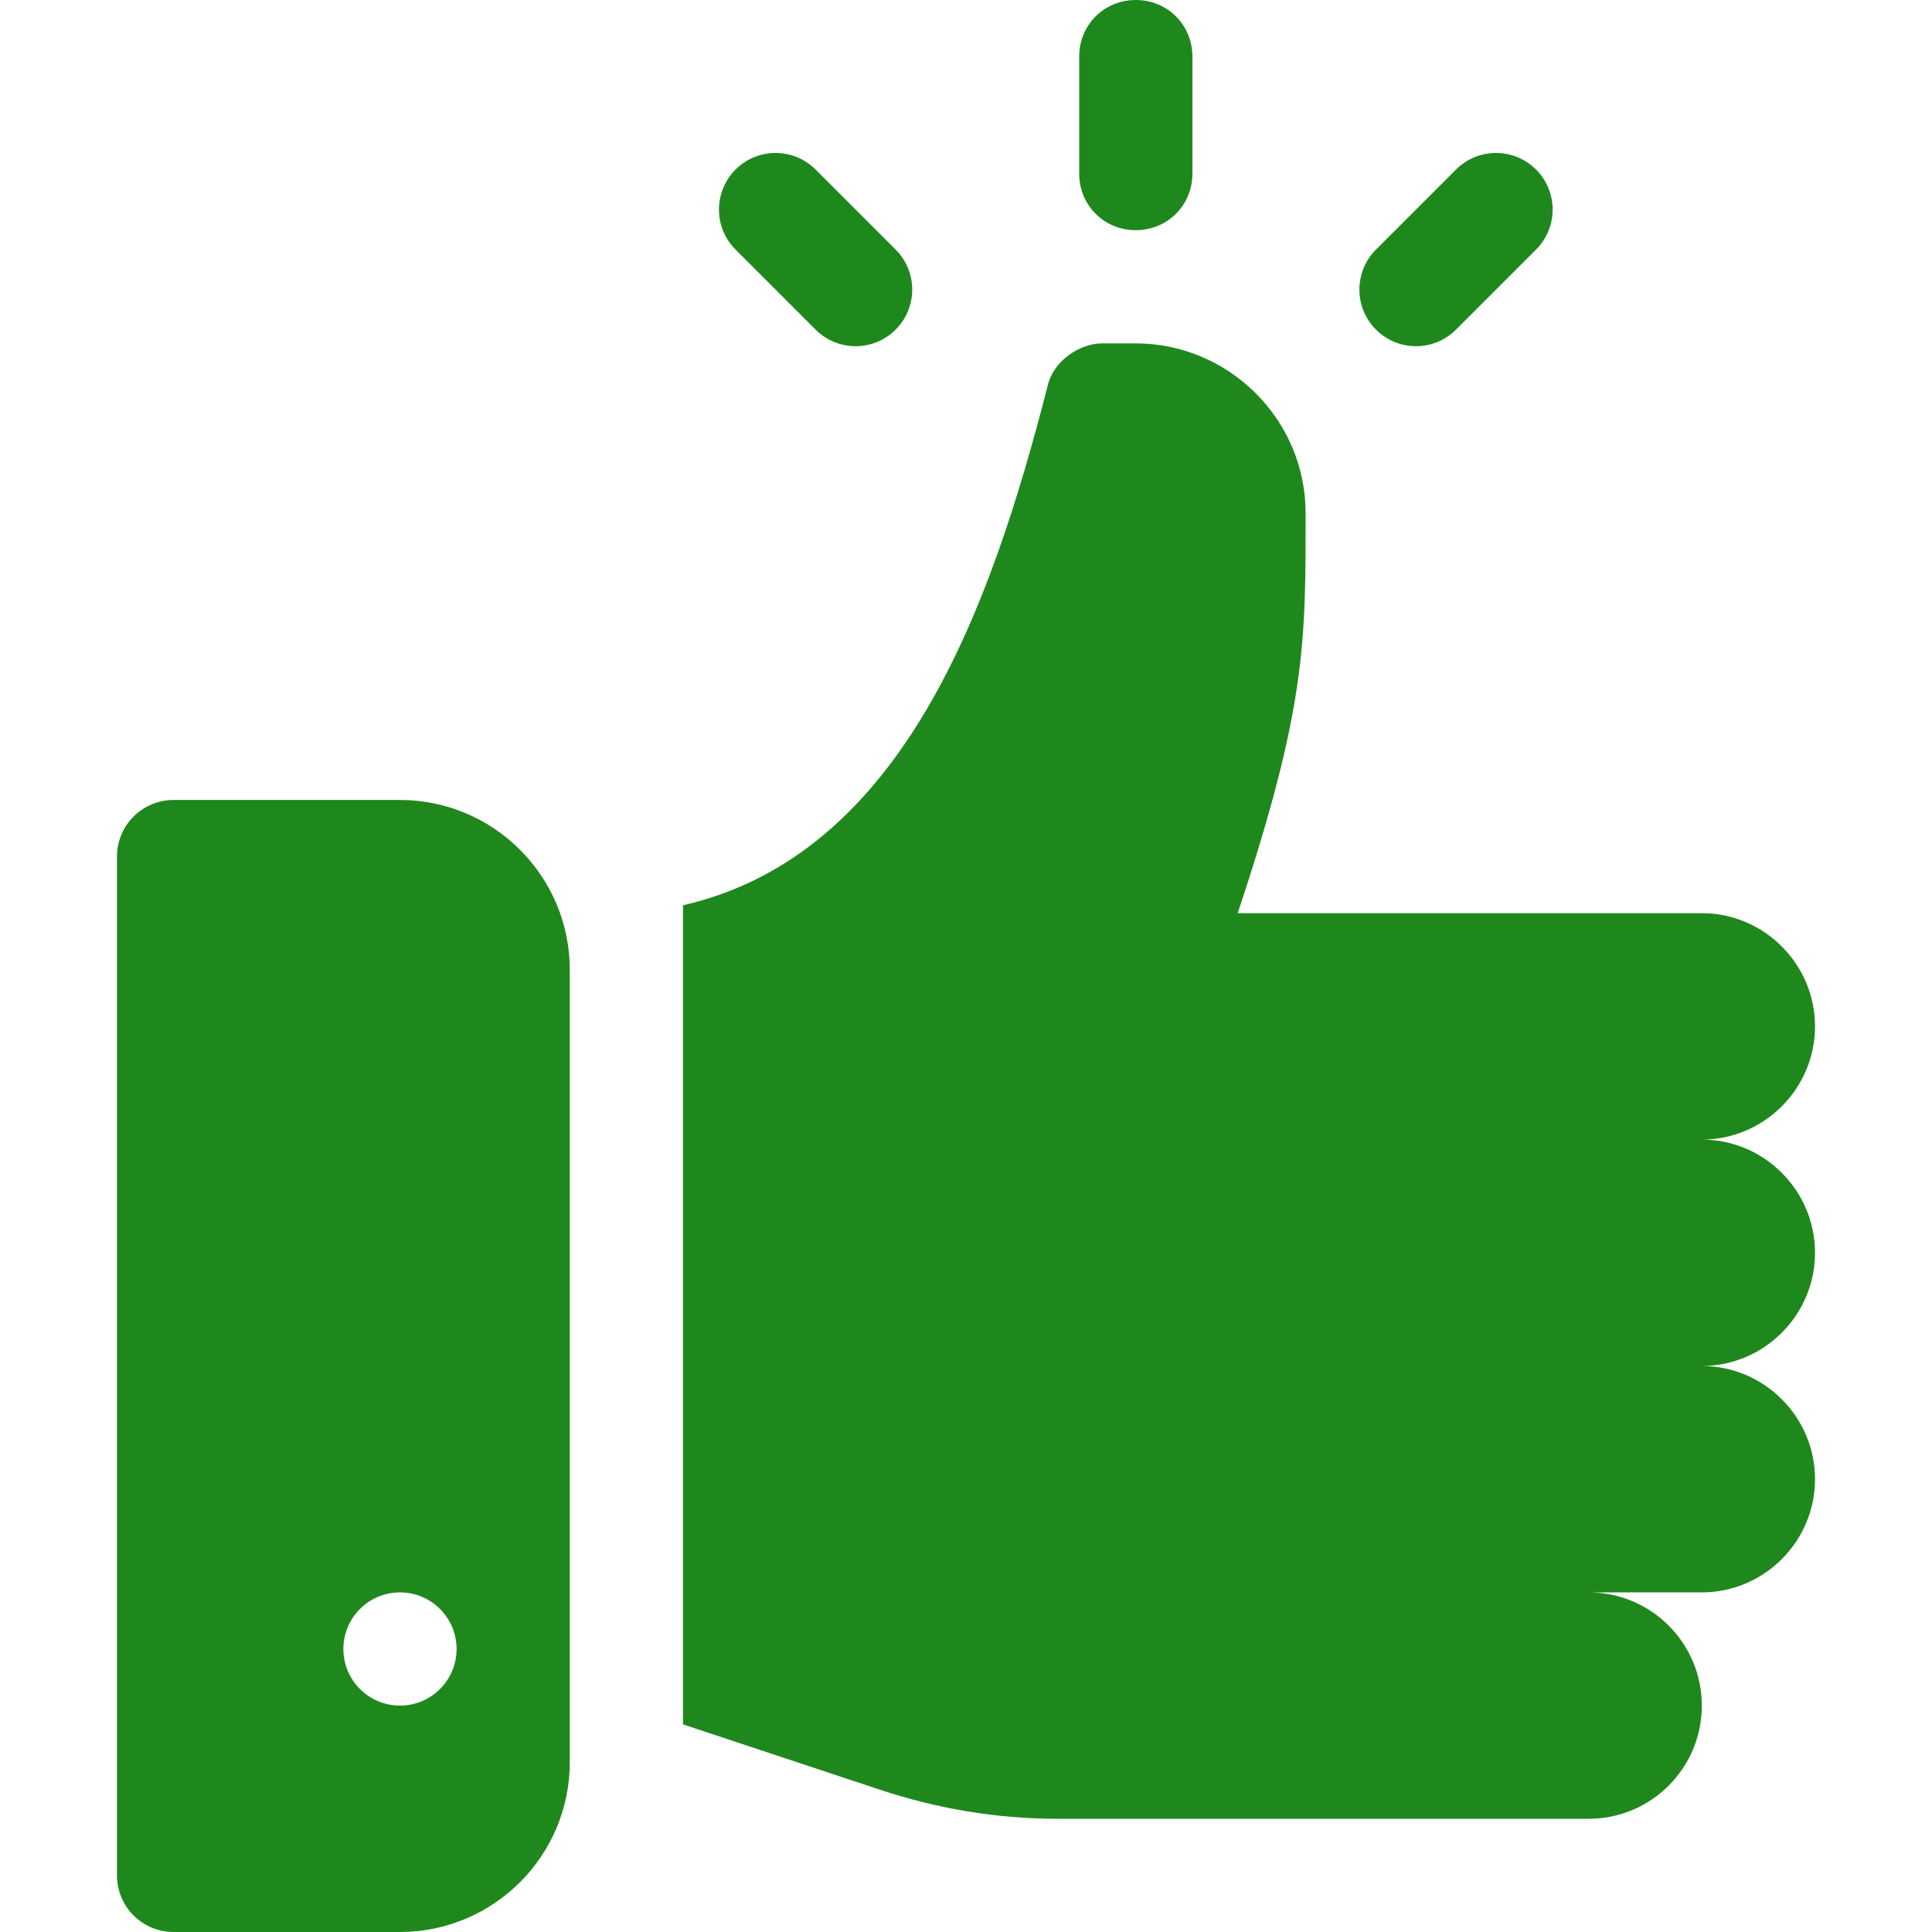 <?xml version="1.0" encoding="UTF-8"?> <svg xmlns="http://www.w3.org/2000/svg" xml:space="preserve" width="512" height="512" style="enable-background:new 0 0 512 512" viewBox="0 0 512 512"><path fill="#1f881d" d="M481 332c0-16.5-13.5-30-30-30 16.5 0 30-13.5 30-30s-13.5-30-30-30H328.001C346.3 187.099 346 169.6 346 136c0-24.961-20.466-45-45-45h-9c-5.7 0-12.9 4.501-14.401 11.4-14.841 57.781-38.044 124.084-96.599 137.514v217.062l51.899 17.223c15.3 5.099 31.201 7.8 47.401 7.8H421c16.569.001 30-13.432 30-29.999 0-16.569-13.431-30-30-30h30c16.5 0 30-13.5 30-30s-13.5-30-30-30c16.5 0 30-13.5 30-30zM106 212H46c-8.291 0-15 6.709-15 15v270c0 8.291 6.709 15 15 15h60c24.814 0 45-20.186 45-45V257c0-24.814-20.186-45-45-45zm0 240c-8.284 0-15-6.716-15-15 0-8.286 6.716-15 15-15s15 6.714 15 15c0 8.284-6.716 15-15 15zM237.353 66.142l-21.211-21.211c-5.859-5.859-15.352-5.859-21.211 0-5.859 5.859-5.859 15.352 0 21.211l21.211 21.211c5.859 5.859 15.351 5.859 21.211 0 5.859-5.859 5.859-15.352 0-21.211zm169.716-21.211c-5.859-5.859-15.352-5.859-21.211 0l-21.211 21.211c-5.859 5.859-5.859 15.352 0 21.211 5.859 5.859 15.352 5.859 21.211 0l21.211-21.211c5.859-5.859 5.859-15.352 0-21.211zM301 0c-8.401 0-15 6.599-15 15v31c0 8.401 6.599 15 15 15s15-6.599 15-15V15c0-8.401-6.599-15-15-15z" data-original="#000000"></path></svg> 